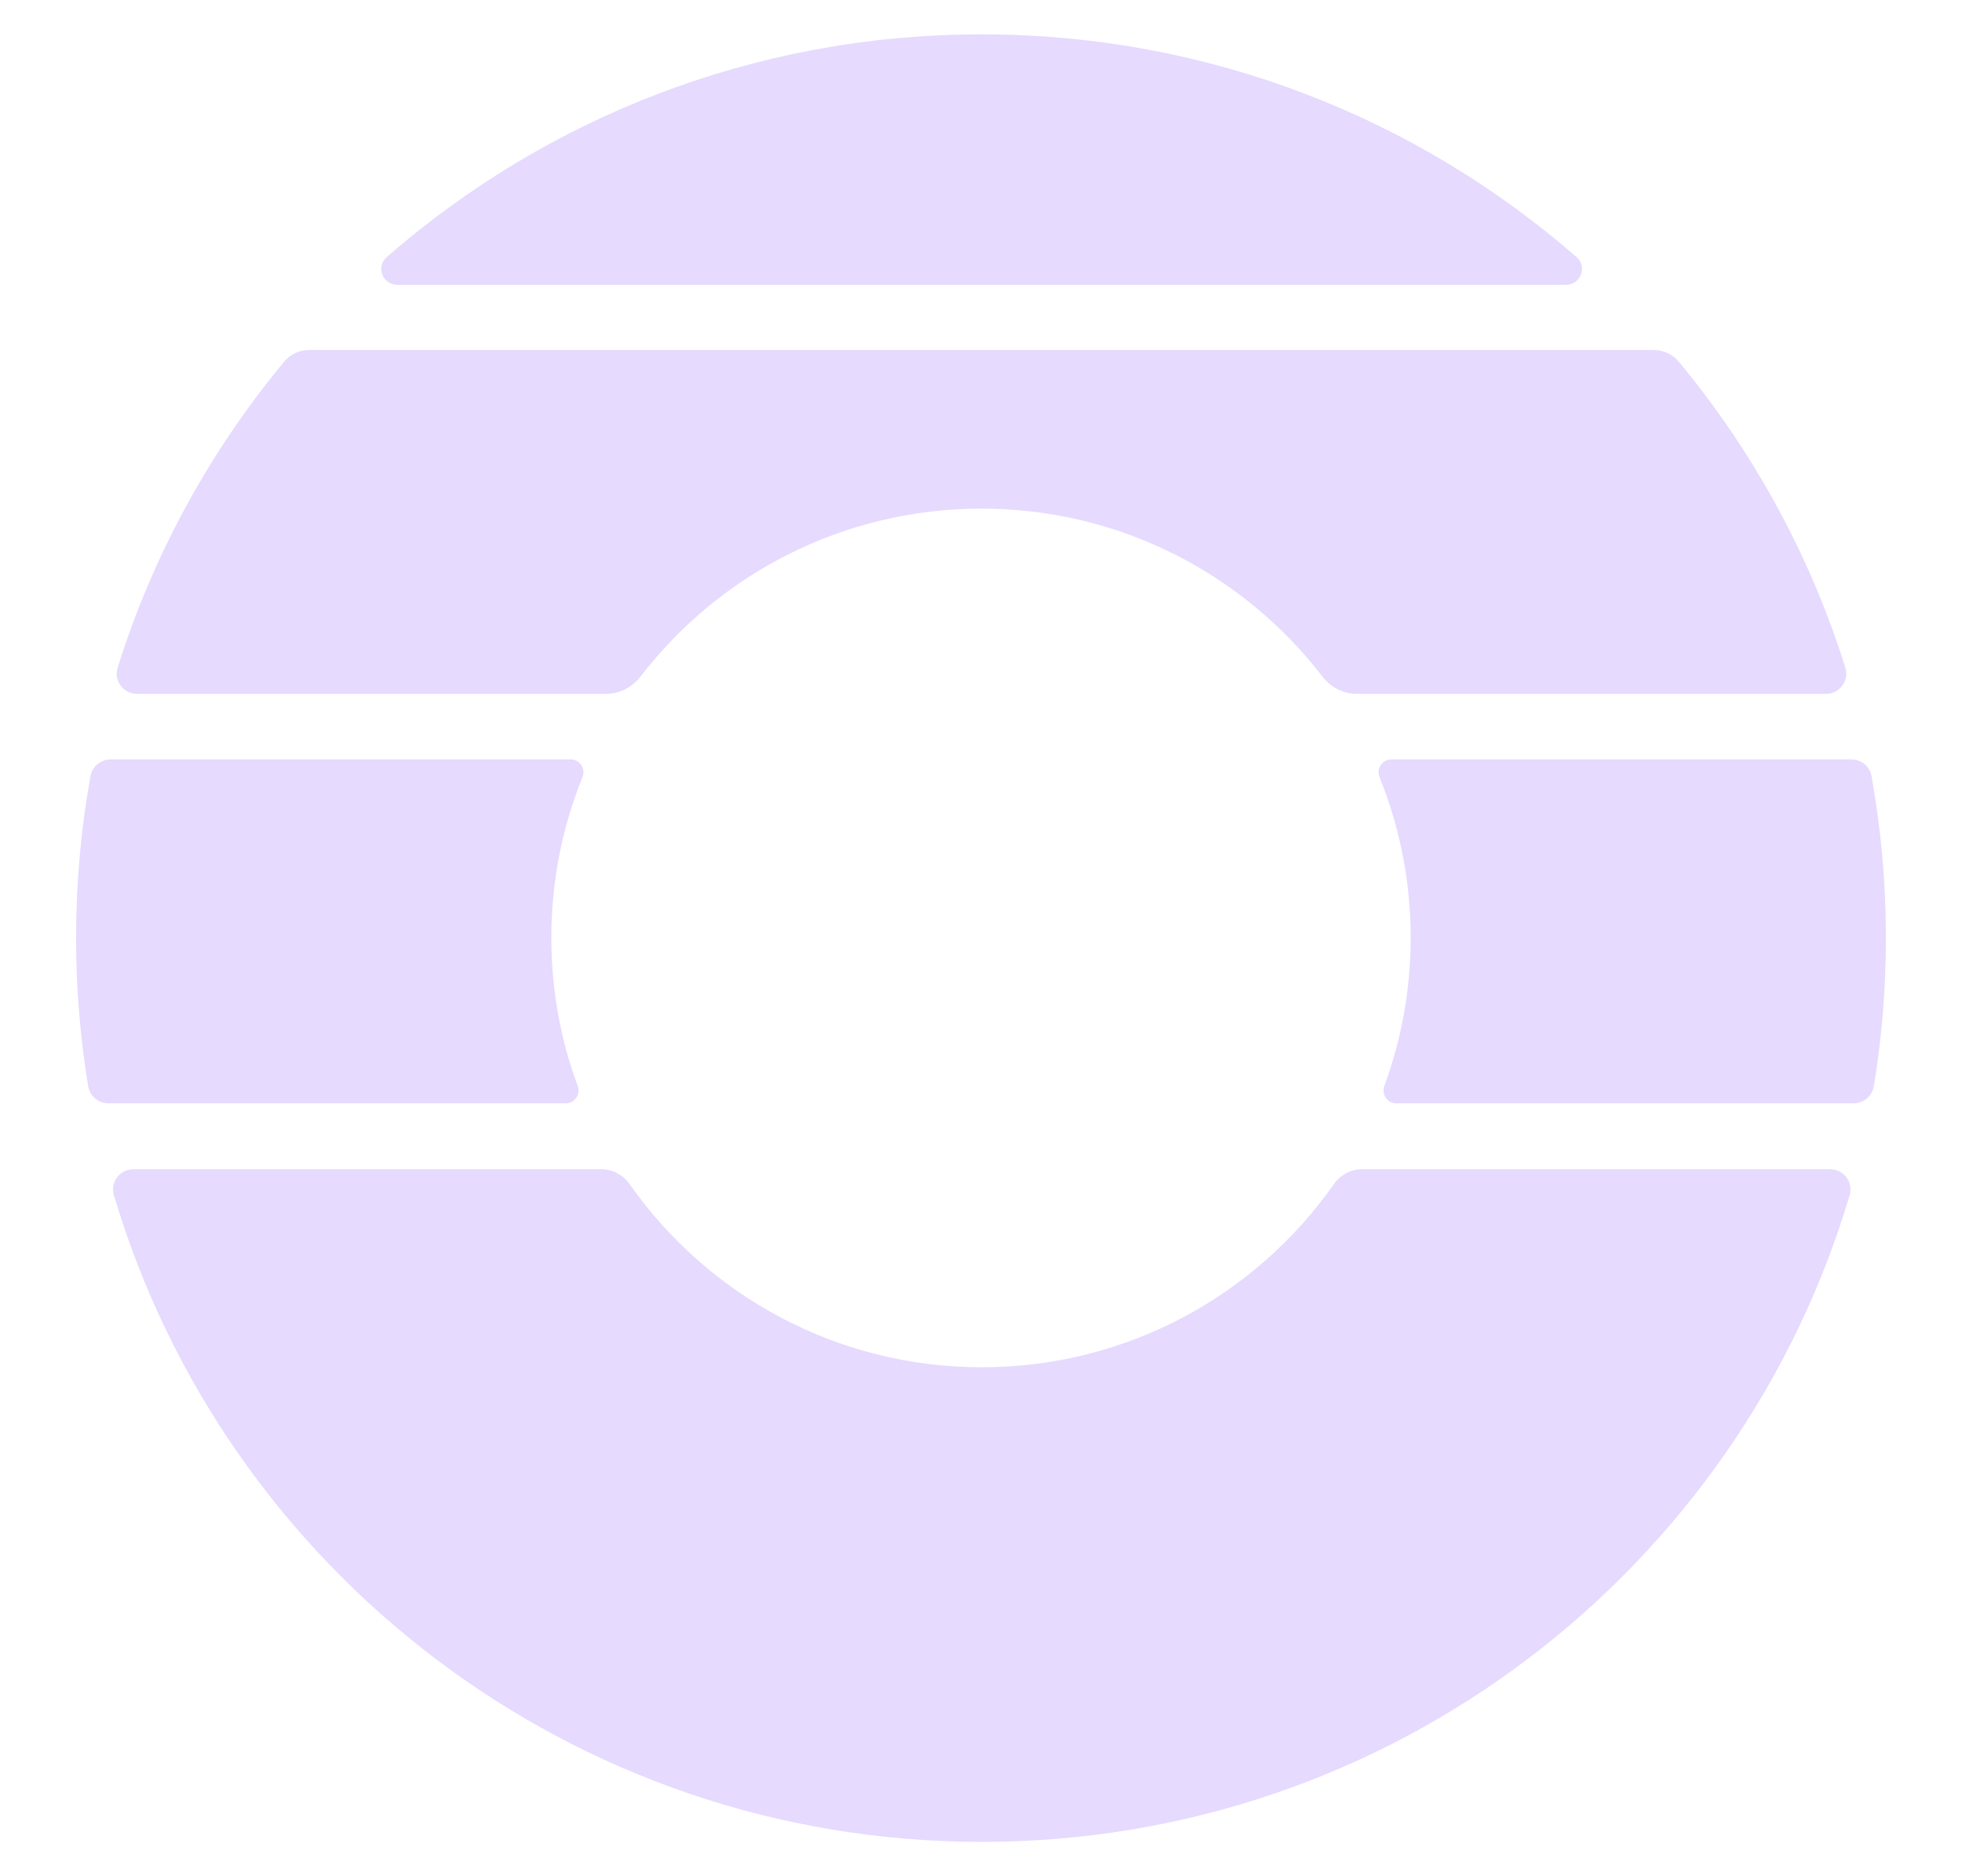 <svg width="23" height="22" viewBox="0 0 23 22" fill="none" xmlns="http://www.w3.org/2000/svg">
<path fill-rule="evenodd" clip-rule="evenodd" d="M11.482 0.403L11.533 0.403C14.192 0.409 16.622 1.393 18.481 3.014C18.613 3.129 18.529 3.34 18.355 3.34H4.66C4.486 3.34 4.402 3.129 4.534 3.014C6.393 1.393 8.822 0.409 11.482 0.403Z" fill="#E6DAFE"/>
<path fill-rule="evenodd" clip-rule="evenodd" d="M7.382 13.886C7.306 13.778 7.184 13.71 7.052 13.71H1.565C1.406 13.71 1.29 13.861 1.335 14.013C2.634 18.398 6.697 21.597 11.509 21.597C16.32 21.597 20.384 18.398 21.683 14.013C21.728 13.861 21.612 13.71 21.453 13.71H15.966C15.834 13.71 15.711 13.778 15.636 13.886C14.725 15.184 13.216 16.032 11.509 16.032C9.802 16.032 8.293 15.184 7.382 13.886Z" fill="#E6DAFE"/>
<path fill-rule="evenodd" clip-rule="evenodd" d="M15.501 7.931C15.598 8.057 15.745 8.136 15.905 8.136H21.404C21.564 8.136 21.681 7.983 21.633 7.83C21.217 6.502 20.547 5.286 19.679 4.24C19.607 4.153 19.499 4.104 19.386 4.104H3.625C3.512 4.104 3.404 4.153 3.332 4.24C2.464 5.286 1.794 6.502 1.379 7.83C1.331 7.983 1.447 8.136 1.607 8.136H7.107C7.266 8.136 7.413 8.057 7.51 7.931C8.431 6.735 9.878 5.964 11.506 5.964C13.133 5.964 14.58 6.735 15.501 7.931Z" fill="#E6DAFE"/>
<path fill-rule="evenodd" clip-rule="evenodd" d="M16.367 12.937C16.263 12.937 16.192 12.831 16.228 12.733C16.428 12.192 16.537 11.607 16.537 10.996C16.537 10.33 16.407 9.694 16.172 9.113C16.132 9.014 16.203 8.905 16.309 8.905H21.703C21.819 8.905 21.919 8.986 21.939 9.1C22.05 9.715 22.108 10.349 22.108 10.996C22.108 11.589 22.06 12.171 21.966 12.738C21.947 12.853 21.846 12.937 21.729 12.937H16.367ZM6.772 12.733C6.808 12.831 6.737 12.937 6.633 12.937H1.271C1.154 12.937 1.053 12.853 1.034 12.738C0.94 12.171 0.892 11.589 0.892 10.996C0.892 10.349 0.95 9.715 1.061 9.1C1.082 8.986 1.181 8.905 1.297 8.905H6.691C6.797 8.905 6.868 9.014 6.828 9.113C6.593 9.694 6.463 10.33 6.463 10.996C6.463 11.607 6.572 12.192 6.772 12.733Z" fill="#E6DAFE"/>
</svg>
